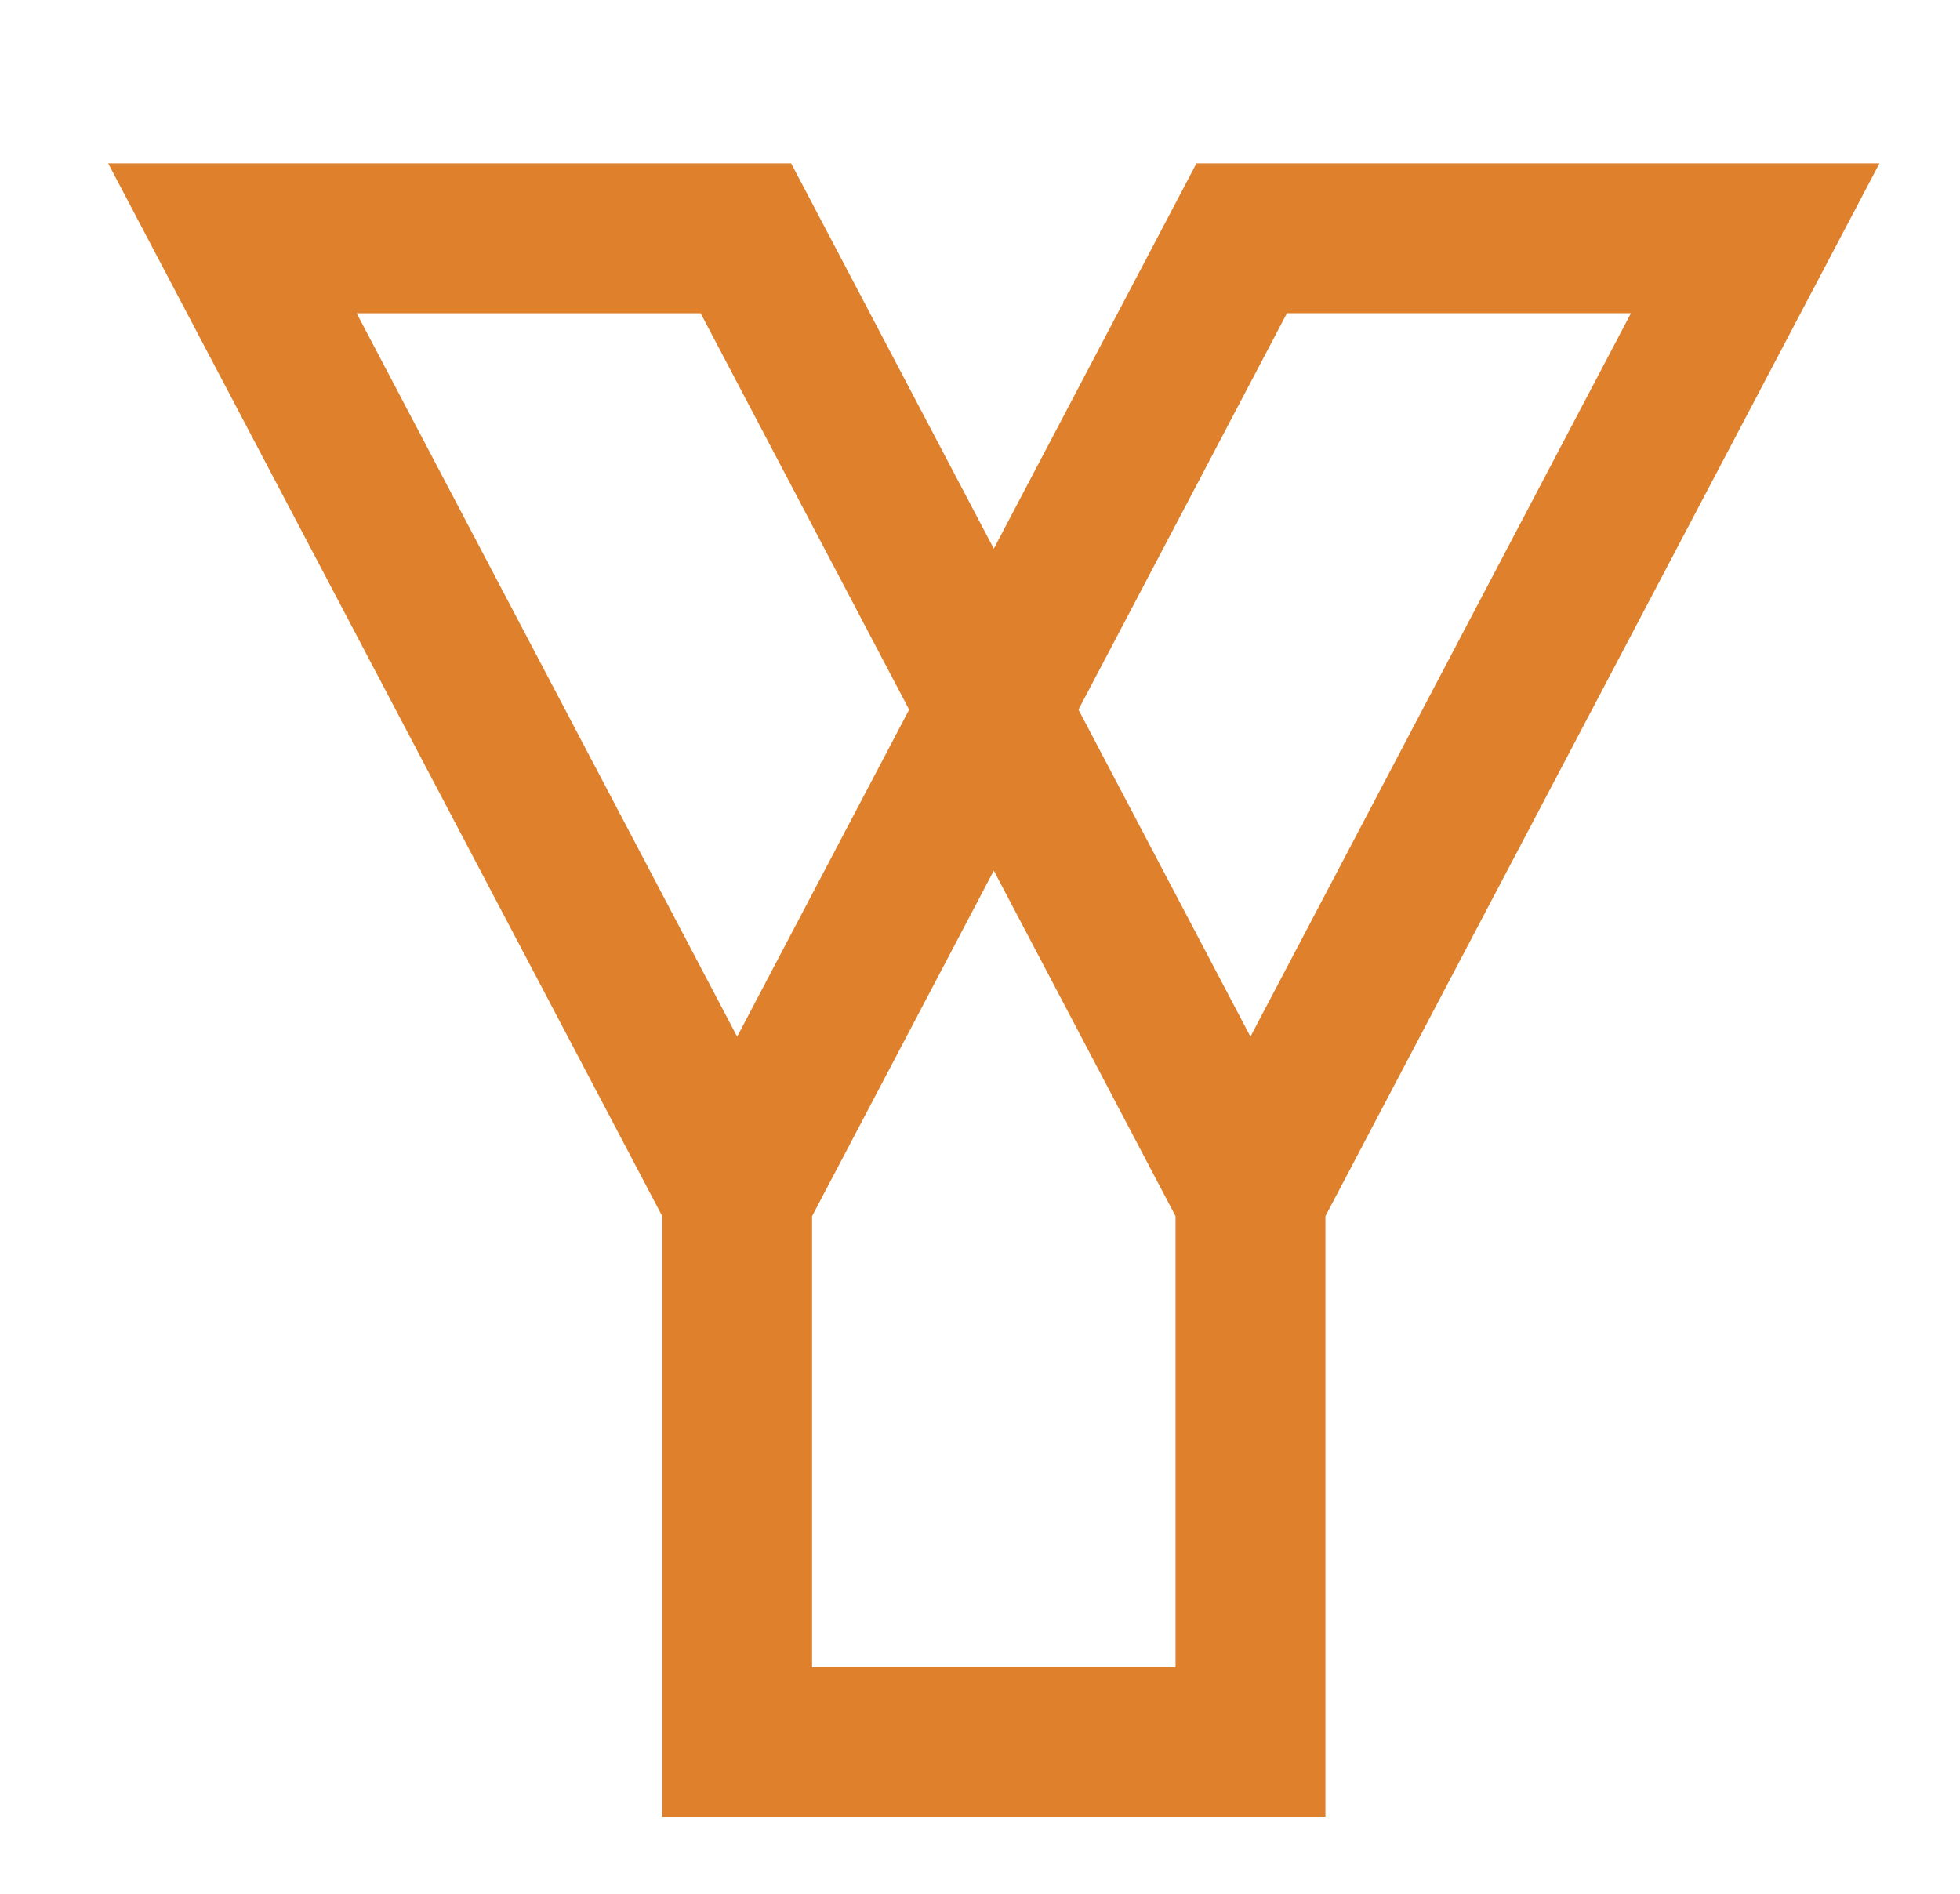 <?xml version="1.0" encoding="UTF-8"?><svg id="a" xmlns="http://www.w3.org/2000/svg" viewBox="0 0 1001 967.42"><defs><style>.b{fill:#de802c;}</style></defs><path class="b" d="M611.1,83.44v.03l-.05-.03-103.5,196.8-103.5-196.8-.05,.03v-.03H55.24L338.2,621.13v307.01h338.71v-307.01L959.86,83.44h-348.76Zm-234.63,446.03L182.15,159.99h175.68l106.48,202.47-87.84,167.02Zm223.88,322.13h-185.61v-230.47l92.81-176.46,92.81,176.46v230.47Zm38.27-322.13l-87.84-167.02,106.48-202.47h175.68l-194.32,369.49Z"/></svg>